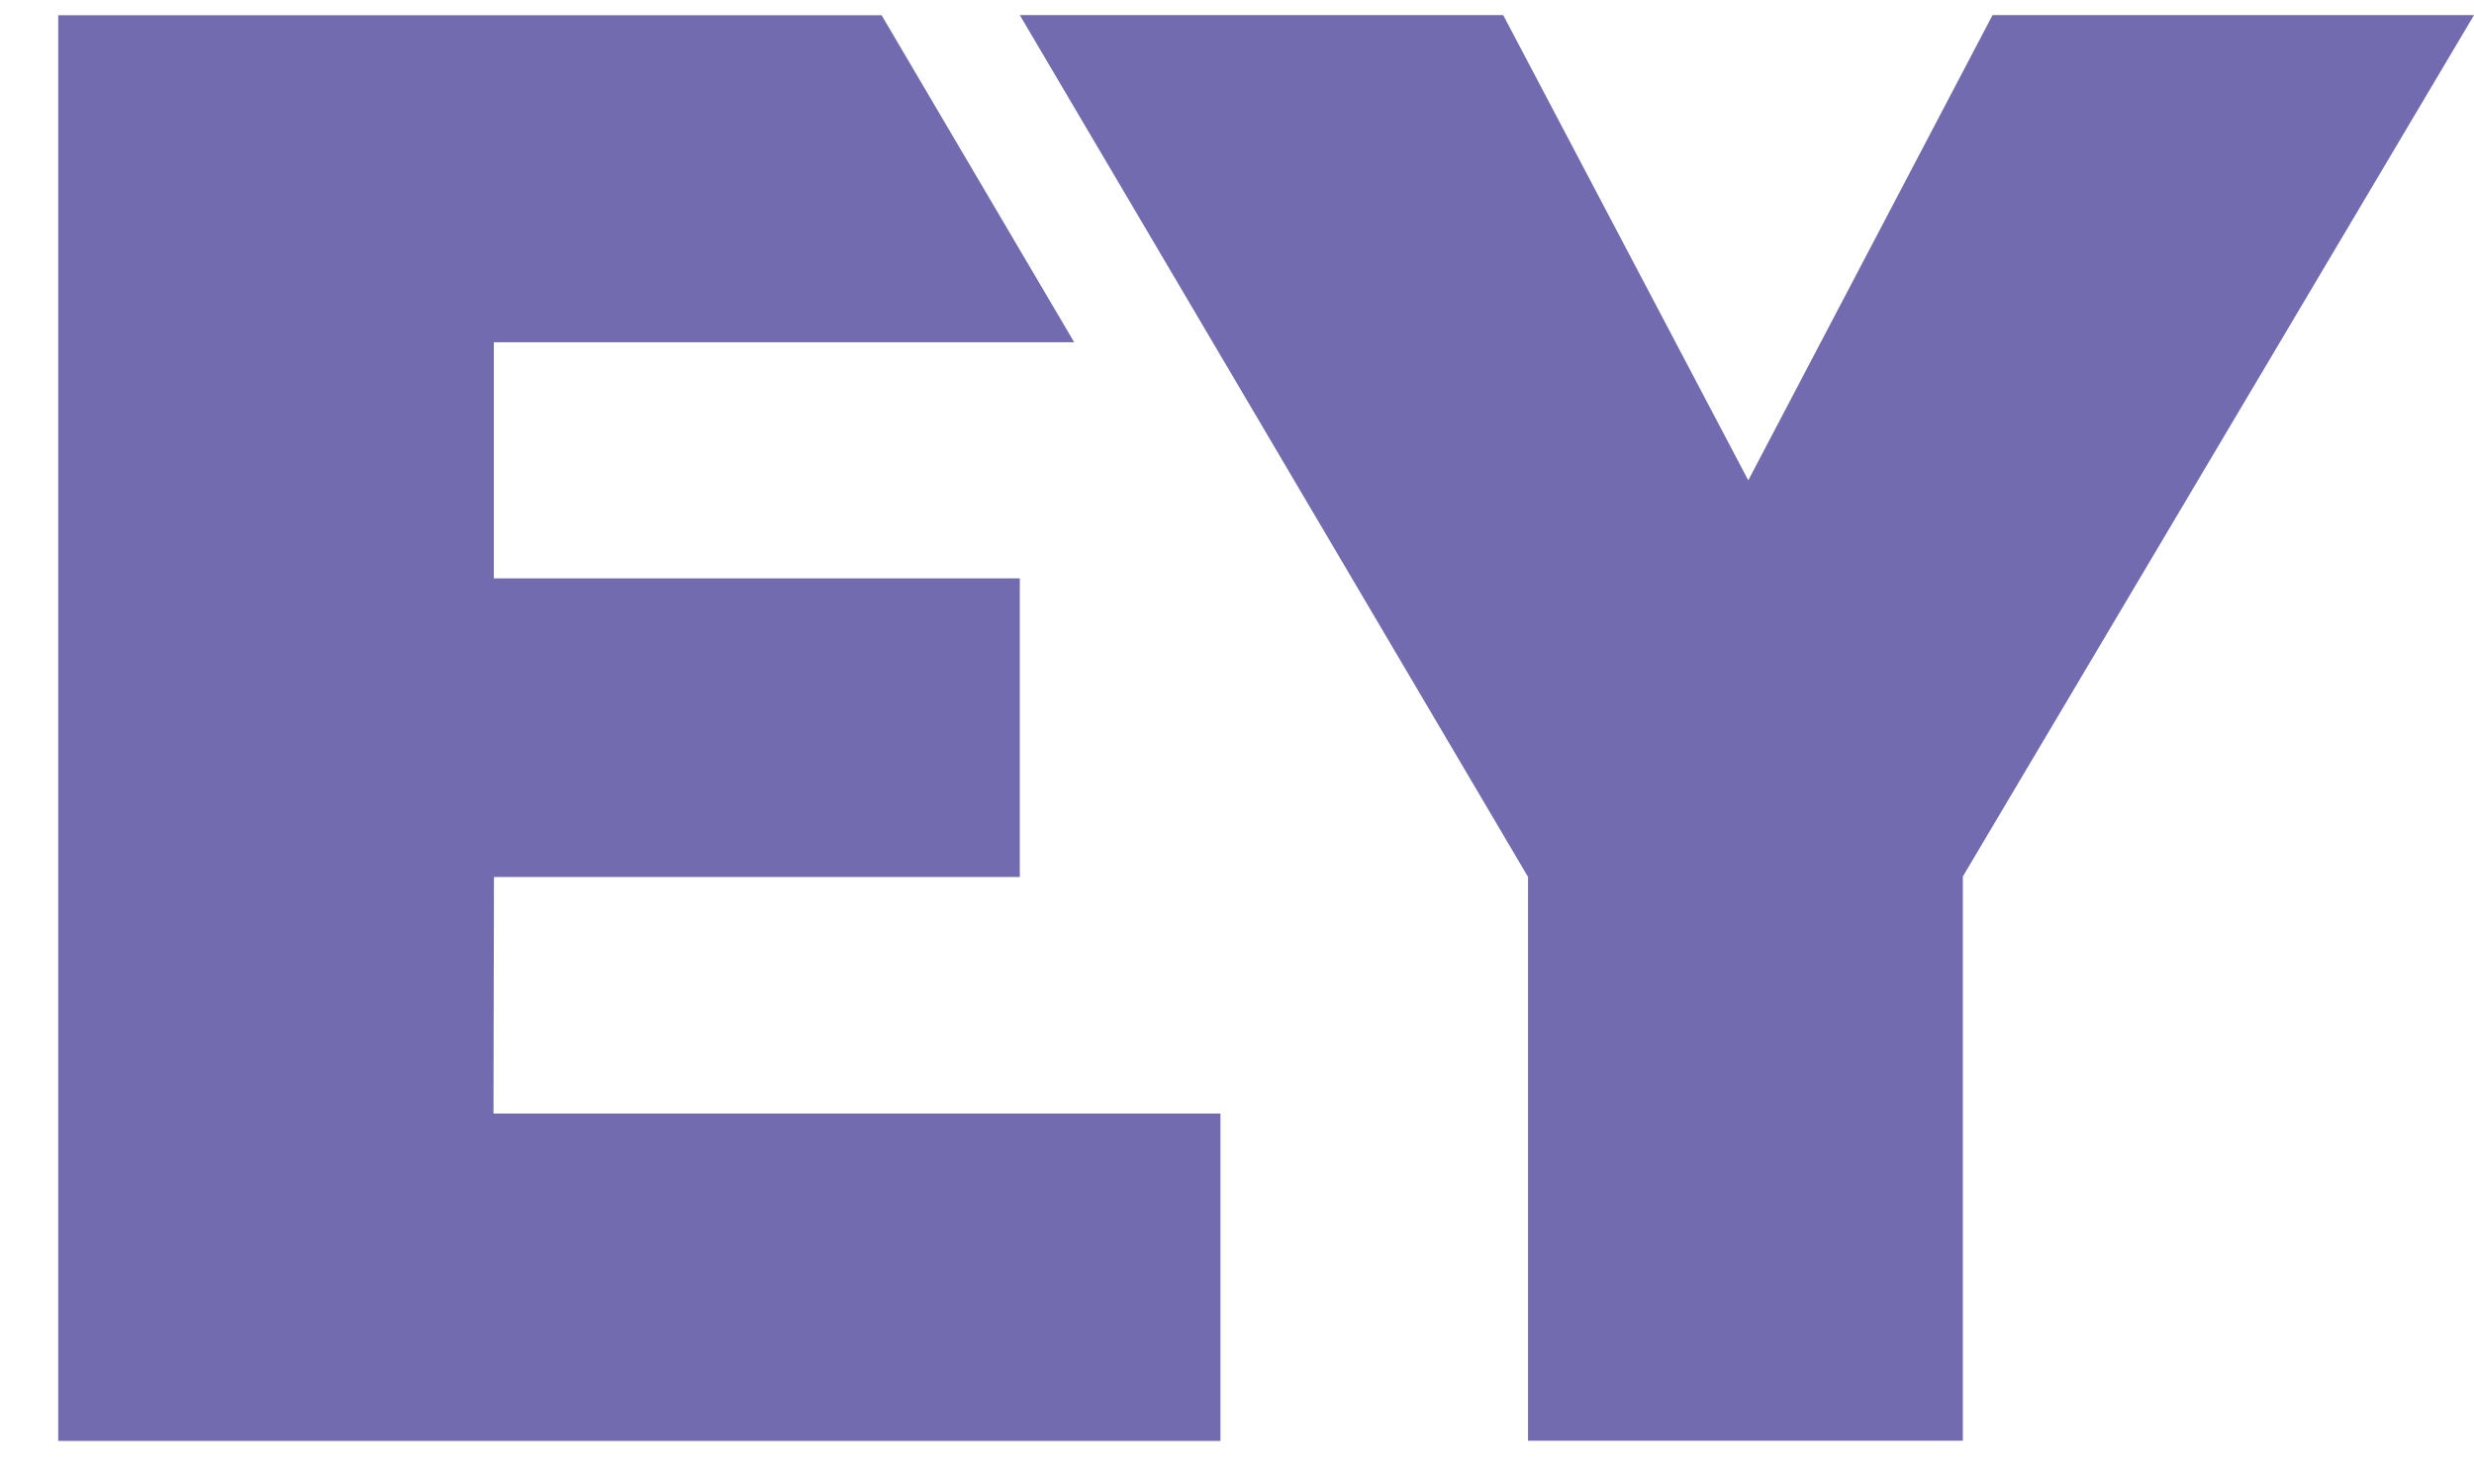 <svg width="85" height="51" viewBox="0 0 85 51" fill="none" xmlns="http://www.w3.org/2000/svg">
<g filter="url(#filter0_d_1181_13396)">
<path d="M39.931 39.269H14.955L14.971 31.14H33.038V20.877H14.967V12.762H34.907L28.29 1.524H0V50.52H39.931V39.269Z" fill="#736BAF"/>
<path d="M49.647 1.52H33.038L50.499 31.137V50.512H65.439V31.12L83 1.52H66.458L58.066 17.507L49.647 1.52Z" fill="#736BAF"/>
</g>
<defs>
<filter id="filter0_d_1181_13396" x="0" y="0.52" width="85" height="50" filterUnits="userSpaceOnUse" color-interpolation-filters="sRGB">
<feFlood flood-opacity="0" result="BackgroundImageFix"/>
<feColorMatrix in="SourceAlpha" type="matrix" values="0 0 0 0 0 0 0 0 0 0 0 0 0 0 0 0 0 0 127 0" result="hardAlpha"/>
<feOffset dx="2" dy="-1"/>
<feComposite in2="hardAlpha" operator="out"/>
<feColorMatrix type="matrix" values="0 0 0 0 0 0 0 0 0 0 0 0 0 0 0 0 0 0 1 0"/>
<feBlend mode="normal" in2="BackgroundImageFix" result="effect1_dropShadow_1181_13396"/>
<feBlend mode="normal" in="SourceGraphic" in2="effect1_dropShadow_1181_13396" result="shape"/>
</filter>
</defs>
</svg>
